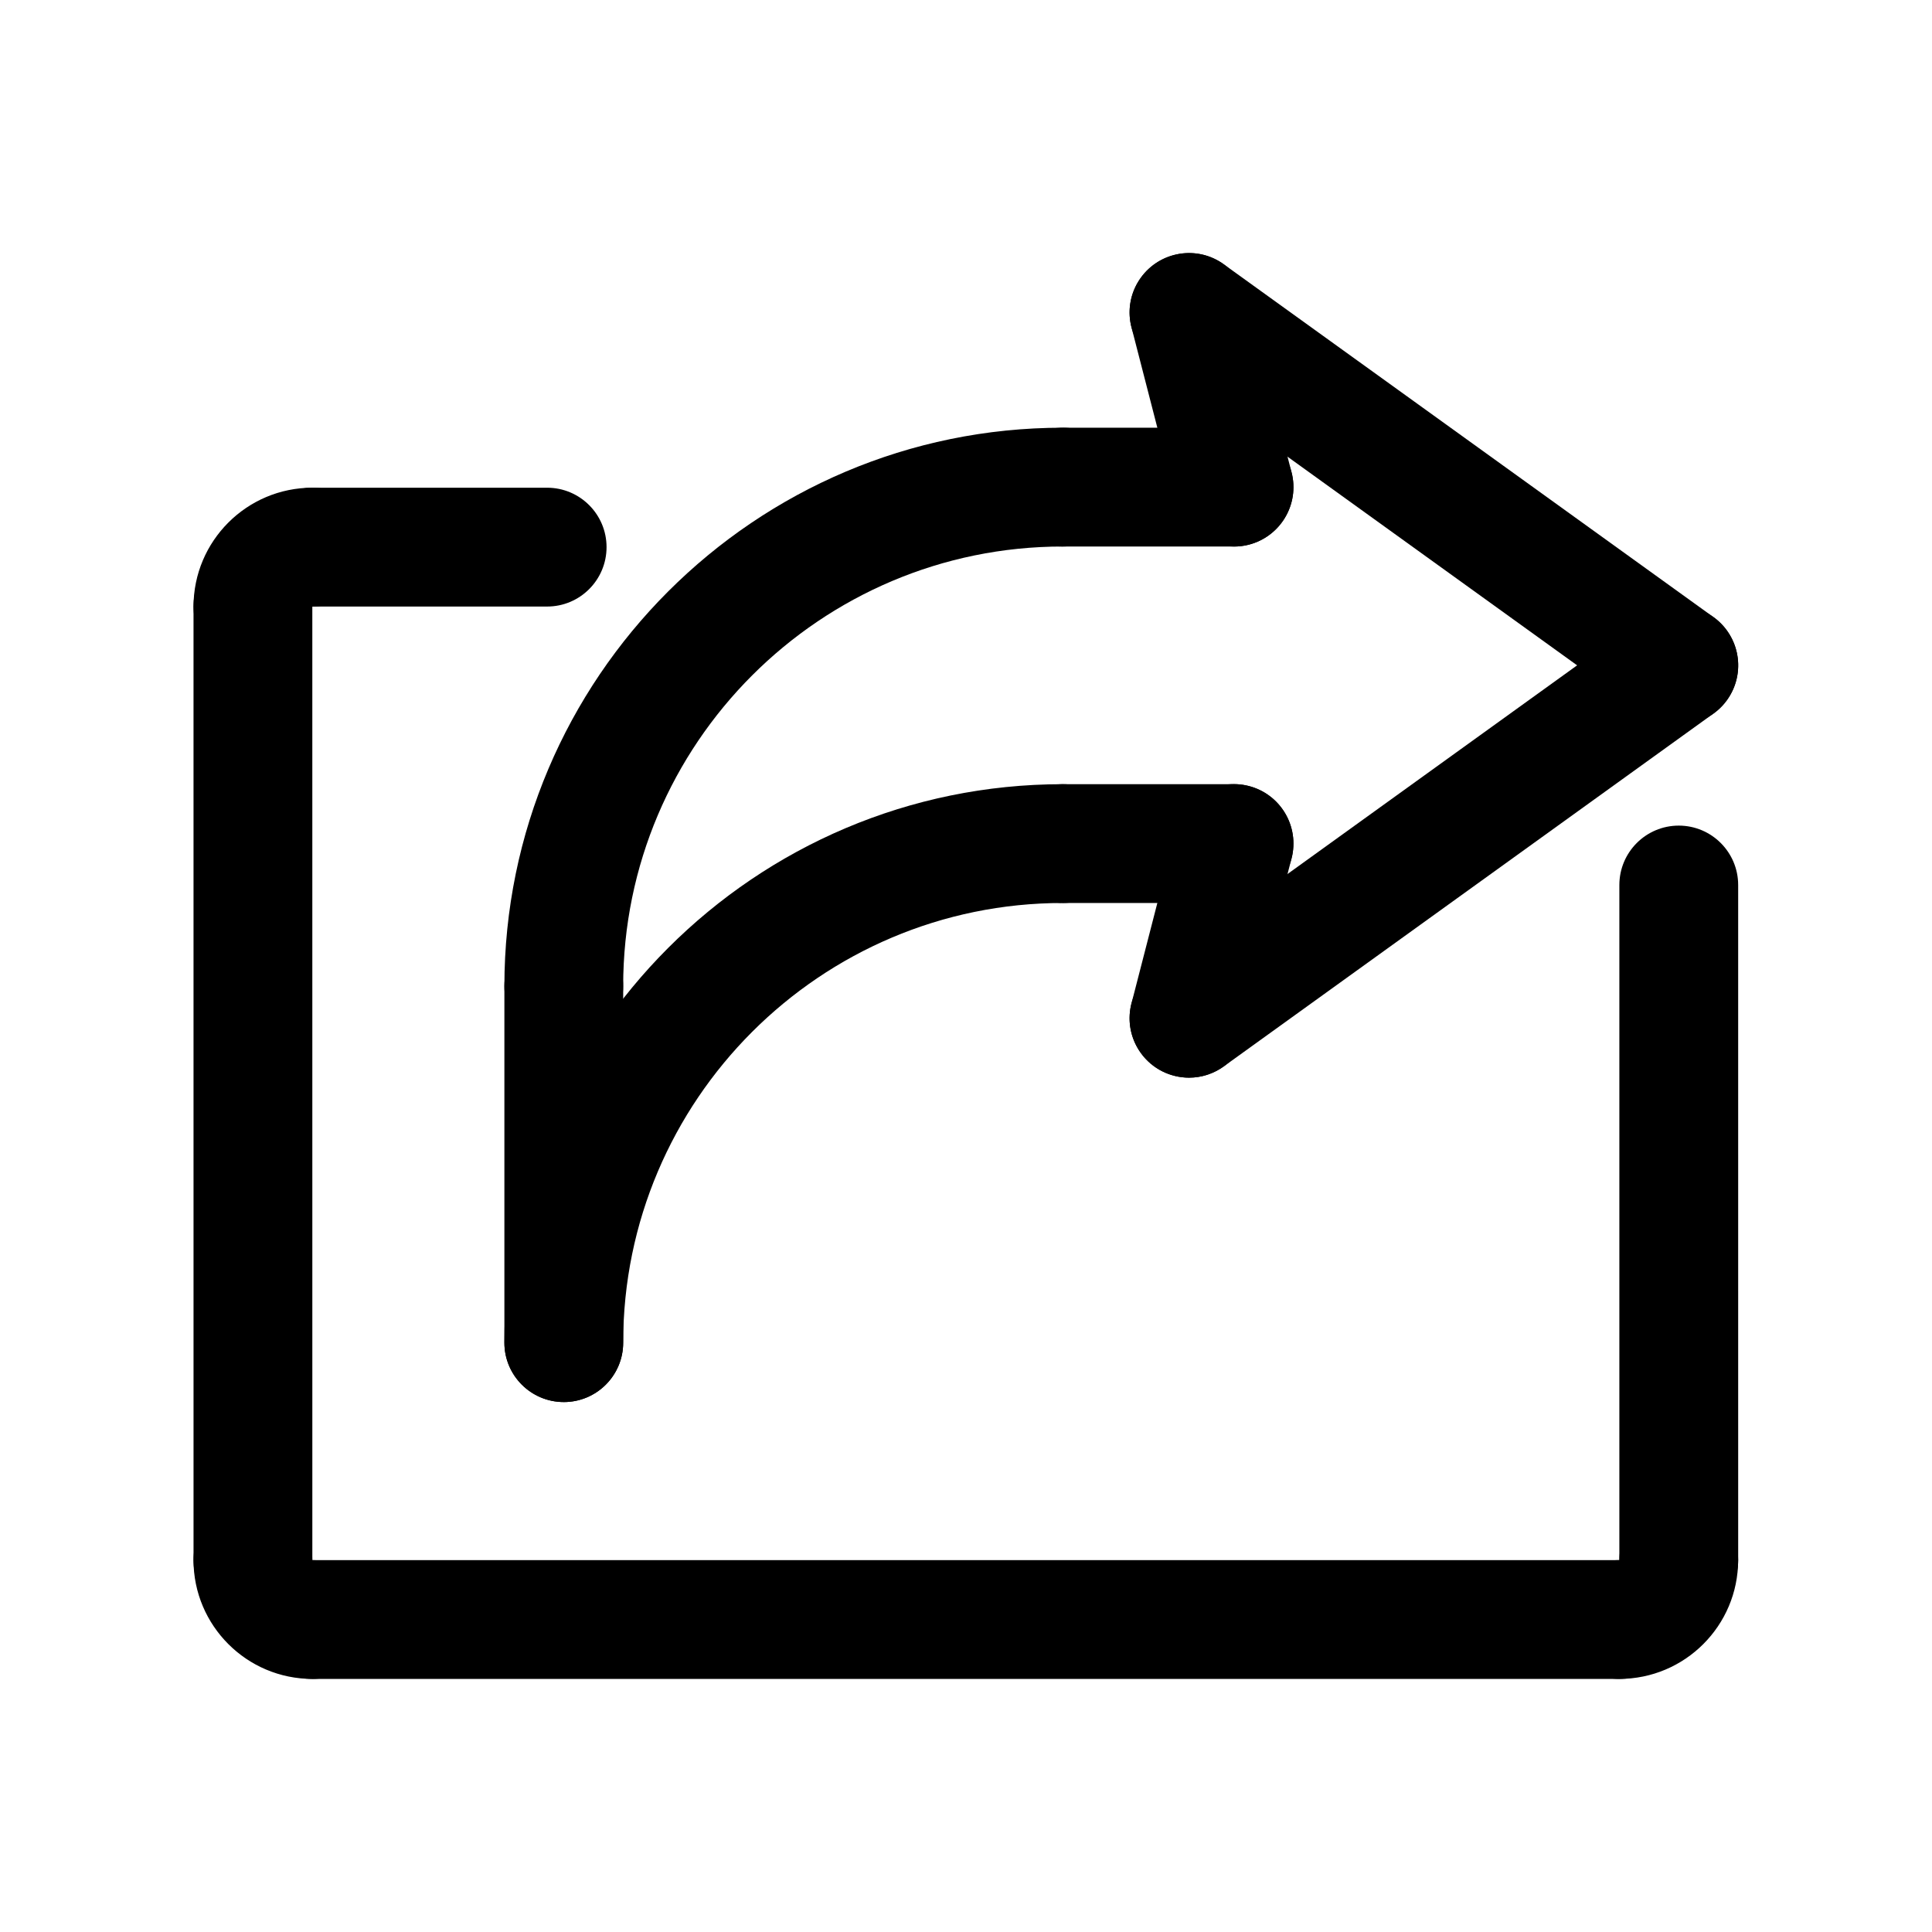 <?xml version="1.0" encoding="UTF-8"?>
<!-- Uploaded to: ICON Repo, www.svgrepo.com, Generator: ICON Repo Mixer Tools -->
<svg fill="#000000" width="800px" height="800px" version="1.1" viewBox="144 144 512 512" xmlns="http://www.w3.org/2000/svg">
 <g>
  <path d="m588.89 573.18c-8.691 0-15.742-7.055-15.742-15.742v-178.9c0-8.691 7.055-15.742 15.742-15.742 8.691 0 15.742 7.055 15.742 15.742l0.004 178.9c0 8.691-7.047 15.746-15.746 15.746z"/>
  <path d="m289 304.74h-62.23c-8.691 0-15.742-7.055-15.742-15.742 0-8.691 7.055-15.742 15.742-15.742l62.23-0.004c8.691 0 15.742 7.055 15.742 15.742 0 8.695-7.051 15.746-15.742 15.746z"/>
  <path d="m293.41 515.56c-8.691 0-15.742-7.055-15.742-15.742 0-81.609 66.395-148 147.99-148 8.691 0 15.742 7.055 15.742 15.742 0 8.691-7.055 15.742-15.742 15.742-64.242 0-116.51 52.27-116.51 116.52 0.004 8.691-7.043 15.742-15.742 15.742z"/>
  <path d="m293.41 515.56c-8.691 0-15.742-7.055-15.742-15.742v-94.465c0-8.691 7.055-15.742 15.742-15.742 8.691 0 15.742 7.055 15.742 15.742v94.465c0.004 8.691-7.043 15.742-15.742 15.742z"/>
  <path d="m293.41 421.09c-8.691 0-15.742-7.055-15.742-15.742 0-81.609 66.395-148 147.99-148 8.691 0 15.742 7.055 15.742 15.742 0 8.691-7.055 15.742-15.742 15.742-64.242 0-116.51 52.27-116.51 116.52 0.004 8.691-7.043 15.742-15.742 15.742z"/>
  <path d="m471.03 288.84h-45.359c-8.691 0-15.742-7.055-15.742-15.742 0-8.691 7.055-15.742 15.742-15.742h45.359c8.691 0 15.742 7.055 15.742 15.742 0.004 8.691-7.051 15.742-15.742 15.742z"/>
  <path d="m471.03 383.3h-45.359c-8.691 0-15.742-7.055-15.742-15.742 0-8.691 7.055-15.742 15.742-15.742h45.359c8.691 0 15.742 7.055 15.742 15.742 0.004 8.691-7.051 15.742-15.742 15.742z"/>
  <path d="m471.01 288.84c-7.016 0-13.406-4.715-15.23-11.816l-11.926-46.281c-2.172-8.414 2.898-17.004 11.32-19.176 8.422-2.18 17.004 2.898 19.176 11.32l11.926 46.281c2.172 8.414-2.898 17.004-11.32 19.176-1.324 0.34-2.637 0.496-3.945 0.496z"/>
  <path d="m459.11 429.59c-1.301 0-2.621-0.164-3.938-0.504-8.422-2.164-13.484-10.754-11.32-19.176l11.926-46.289c2.172-8.414 10.738-13.508 19.176-11.32 8.422 2.164 13.484 10.754 11.32 19.176l-11.926 46.289c-1.832 7.109-8.223 11.824-15.238 11.824z"/>
  <path d="m588.88 336.07c-3.188 0-6.406-0.969-9.188-2.969l-129.79-93.512c-7.055-5.086-8.66-14.926-3.574-21.98 5.086-7.055 14.934-8.652 21.98-3.574l129.79 93.512c7.055 5.086 8.66 14.926 3.574 21.98-3.078 4.266-7.894 6.543-12.785 6.543z"/>
  <path d="m459.11 429.59c-4.887 0-9.707-2.266-12.785-6.543-5.086-7.055-3.488-16.895 3.566-21.98l129.79-93.52c7.055-5.086 16.895-3.488 21.98 3.566 5.086 7.055 3.488 16.895-3.566 21.98l-129.79 93.52c-2.789 2.008-6 2.977-9.195 2.977z"/>
  <path d="m226.77 588.93c-17.367 0-31.488-14.121-31.488-31.488 0-8.691 7.055-15.742 15.742-15.742 8.691 0 15.742 7.055 15.742 15.742v0.016c8.691 0 15.742 7.039 15.742 15.734 0.008 8.703-7.039 15.738-15.738 15.738z"/>
  <path d="m573.14 588.93c-8.691 0-15.742-7.055-15.742-15.742 0-8.691 7.055-15.742 15.742-15.742h0.016c0-8.691 7.039-15.742 15.734-15.742 8.691 0 15.734 7.055 15.734 15.742 0.004 17.363-14.121 31.484-31.484 31.484z"/>
  <path d="m573.14 588.93h-346.37c-8.691 0-15.742-7.055-15.742-15.742 0-8.691 7.055-15.742 15.742-15.742h346.37c8.691 0 15.742 7.055 15.742 15.742 0 8.691-7.043 15.742-15.742 15.742z"/>
  <path d="m211.03 573.18c-8.691 0-15.742-7.055-15.742-15.742l-0.004-252.7c0-8.691 7.055-15.742 15.742-15.742 8.691 0 15.742 7.055 15.742 15.742l0.004 252.7c0 8.691-7.043 15.746-15.742 15.746z"/>
  <path d="m211.02 320.48c-8.691 0-15.734-7.055-15.734-15.742 0-17.367 14.121-31.488 31.488-31.488 8.691 0 15.742 7.055 15.742 15.742 0 8.691-7.055 15.742-15.742 15.742h-0.02c0 8.699-7.035 15.746-15.734 15.746z"/>
 </g>
</svg>